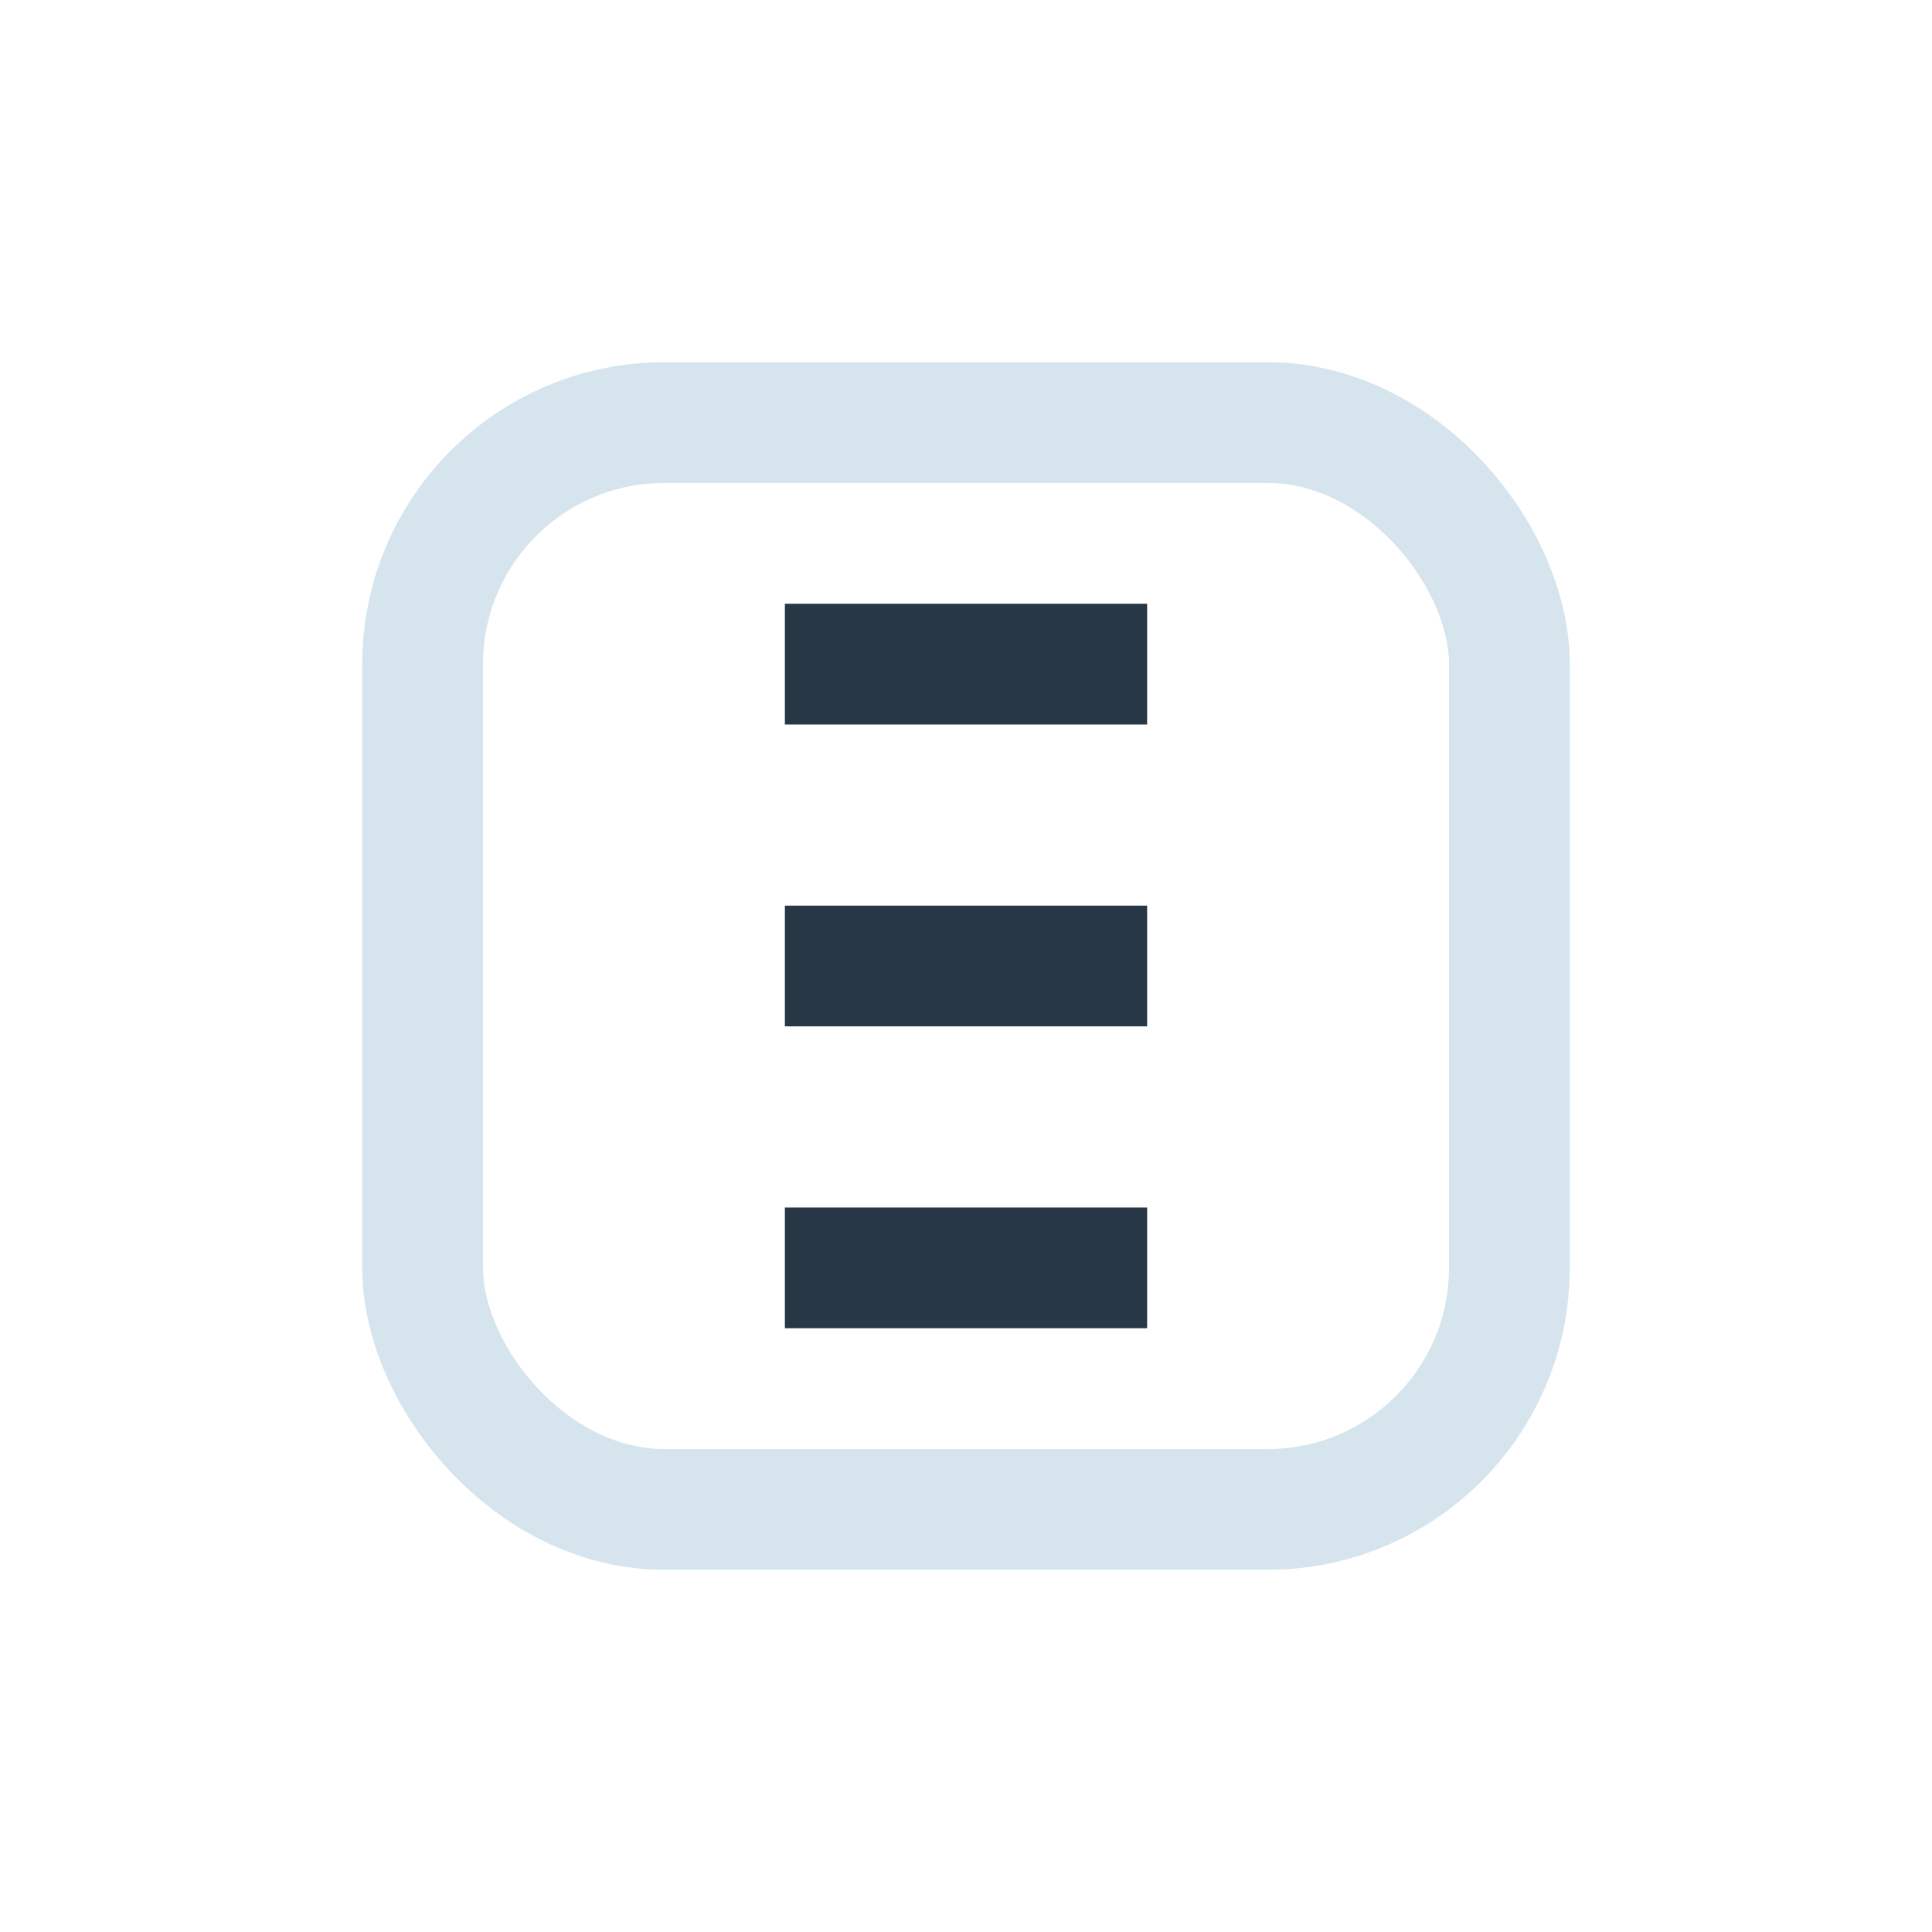 <?xml version="1.0" encoding="UTF-8"?>
<svg xmlns="http://www.w3.org/2000/svg" width="32" height="32" viewBox="0 0 32 32"><rect x="7" y="7" width="18" height="18" rx="4" stroke="#D6E4ED" stroke-width="2" fill="none"/><path d="M13 11h6M13 16h6M13 21h6" stroke="#273746" stroke-width="2" fill="none"/></svg>